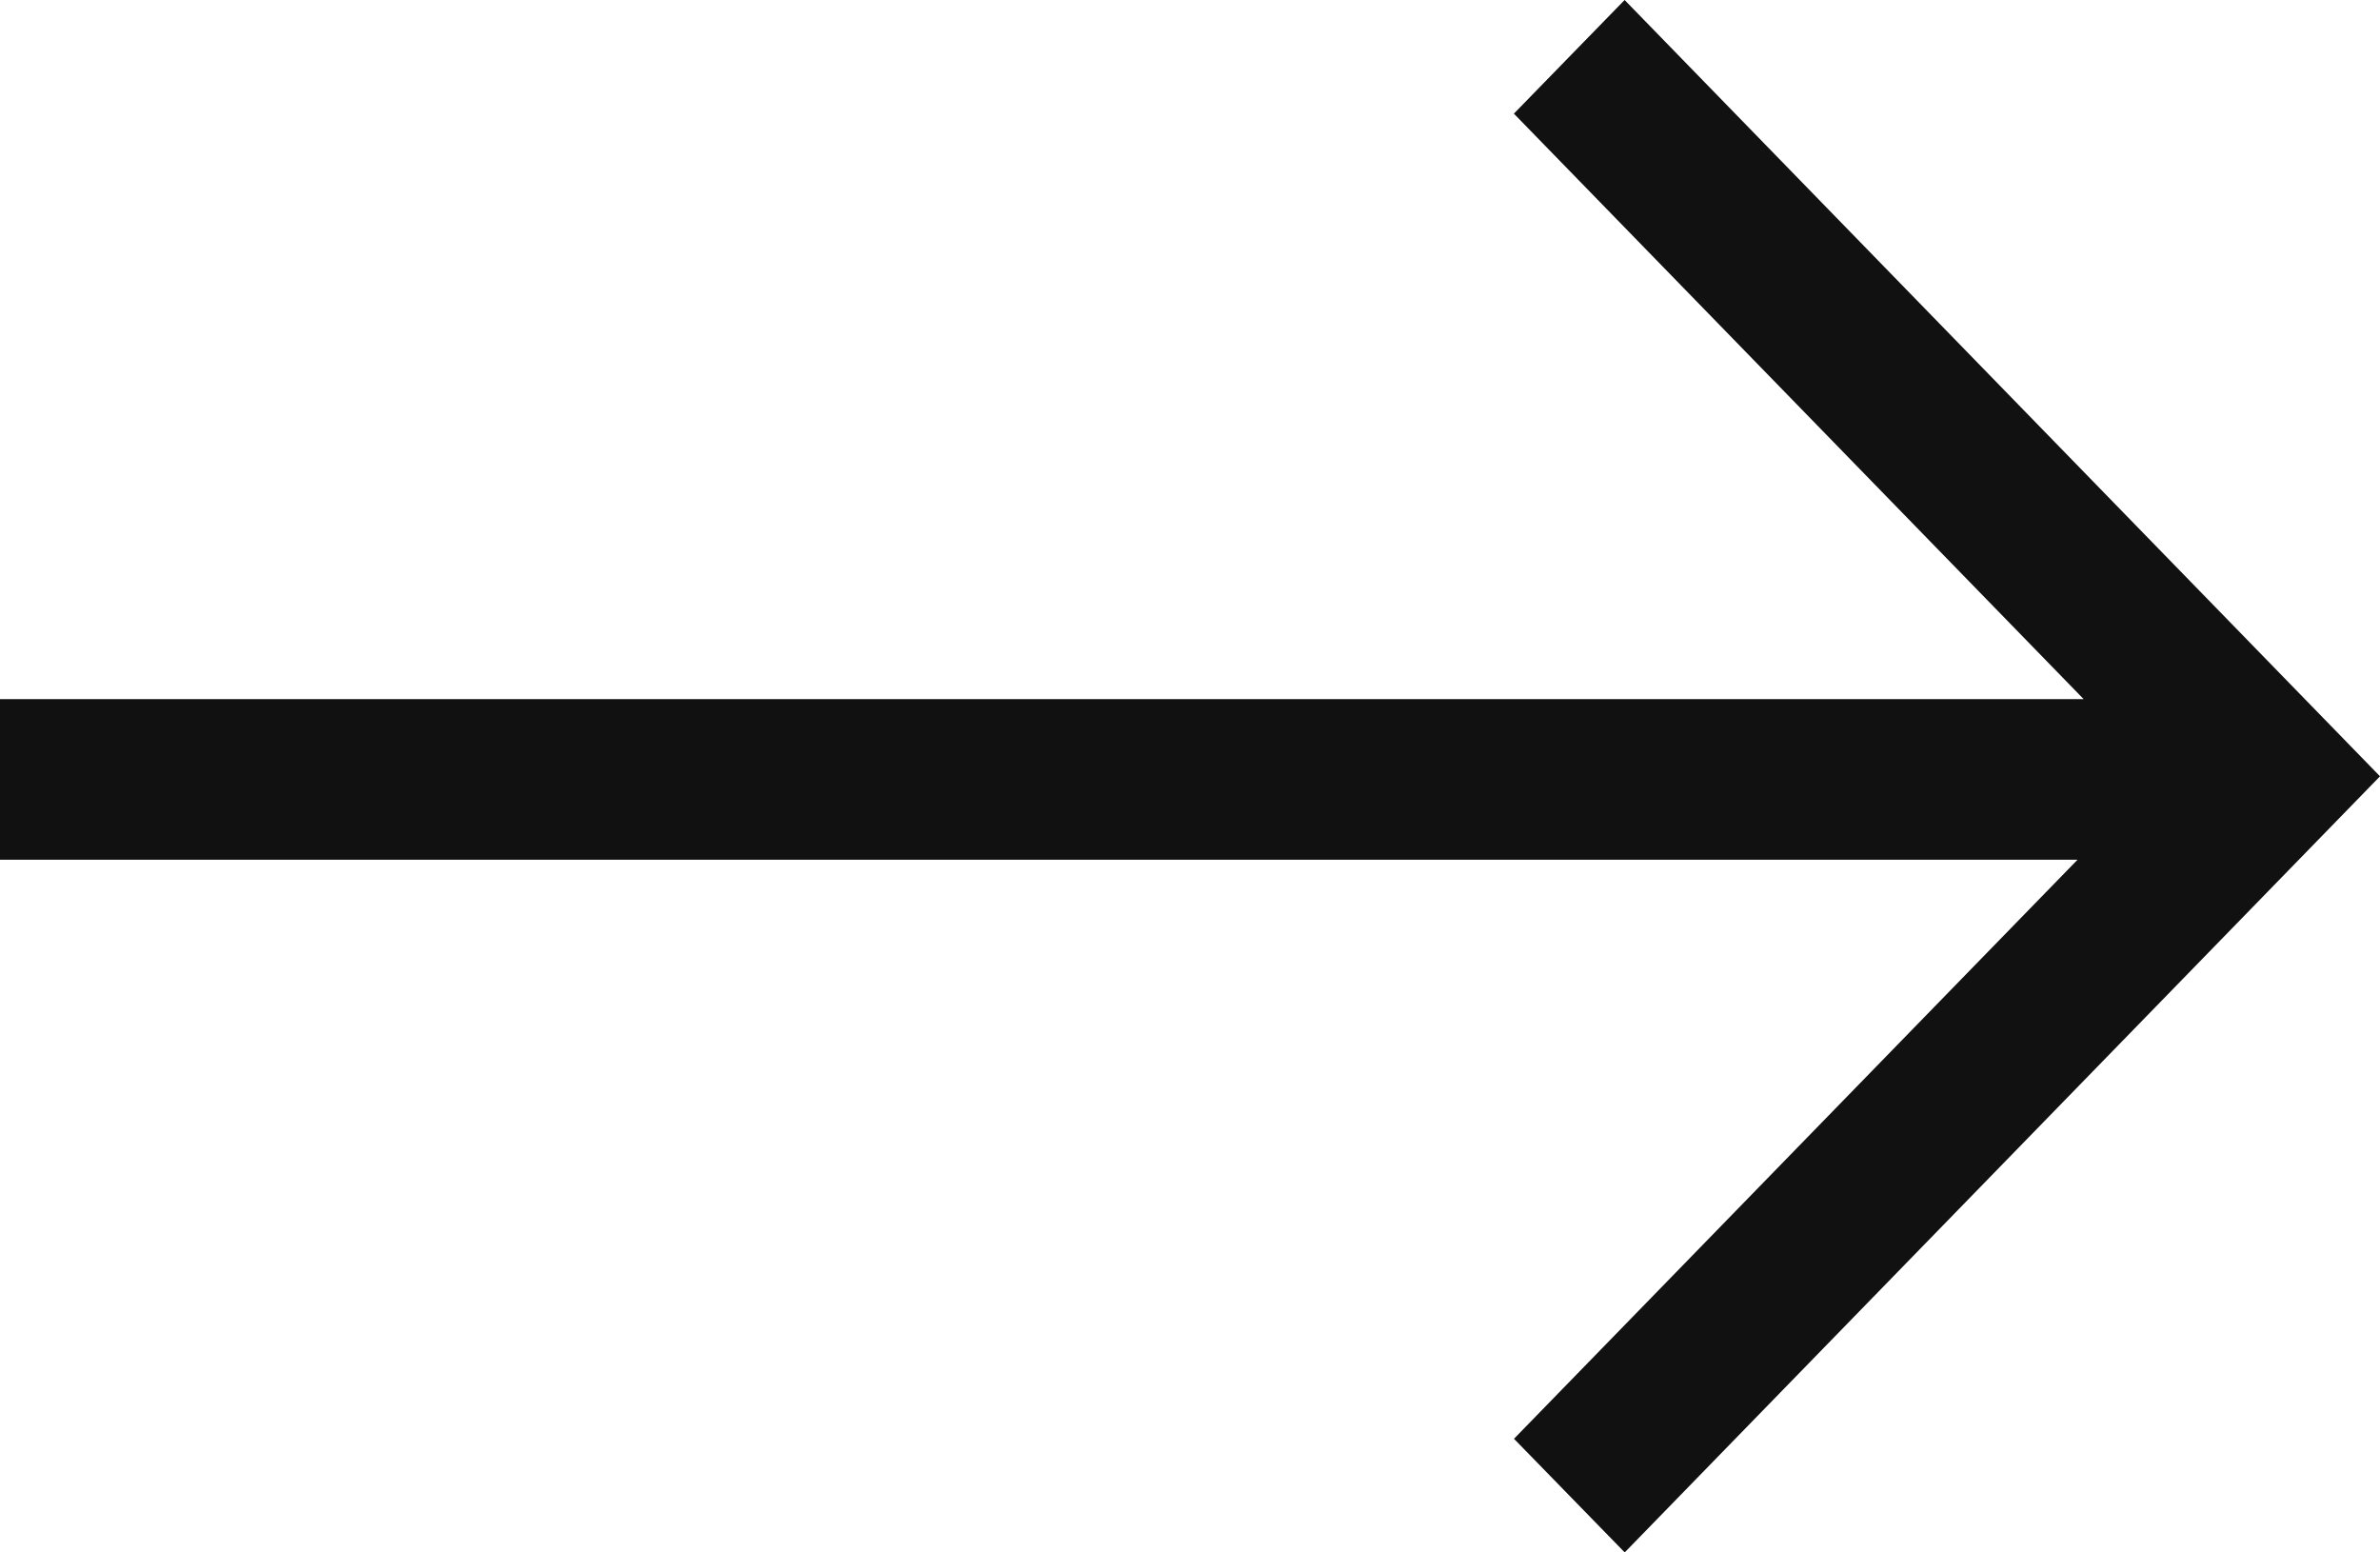 <svg xmlns="http://www.w3.org/2000/svg" width="23" height="15" viewBox="0 0 23 15">
    <path fill="#111" fill-rule="evenodd" d="M15.7 0l-1.07 1.098 5.506 5.657H0v1.552h20.077l-5.446 5.595L15.701 15 23 7.501z"/>
</svg>
